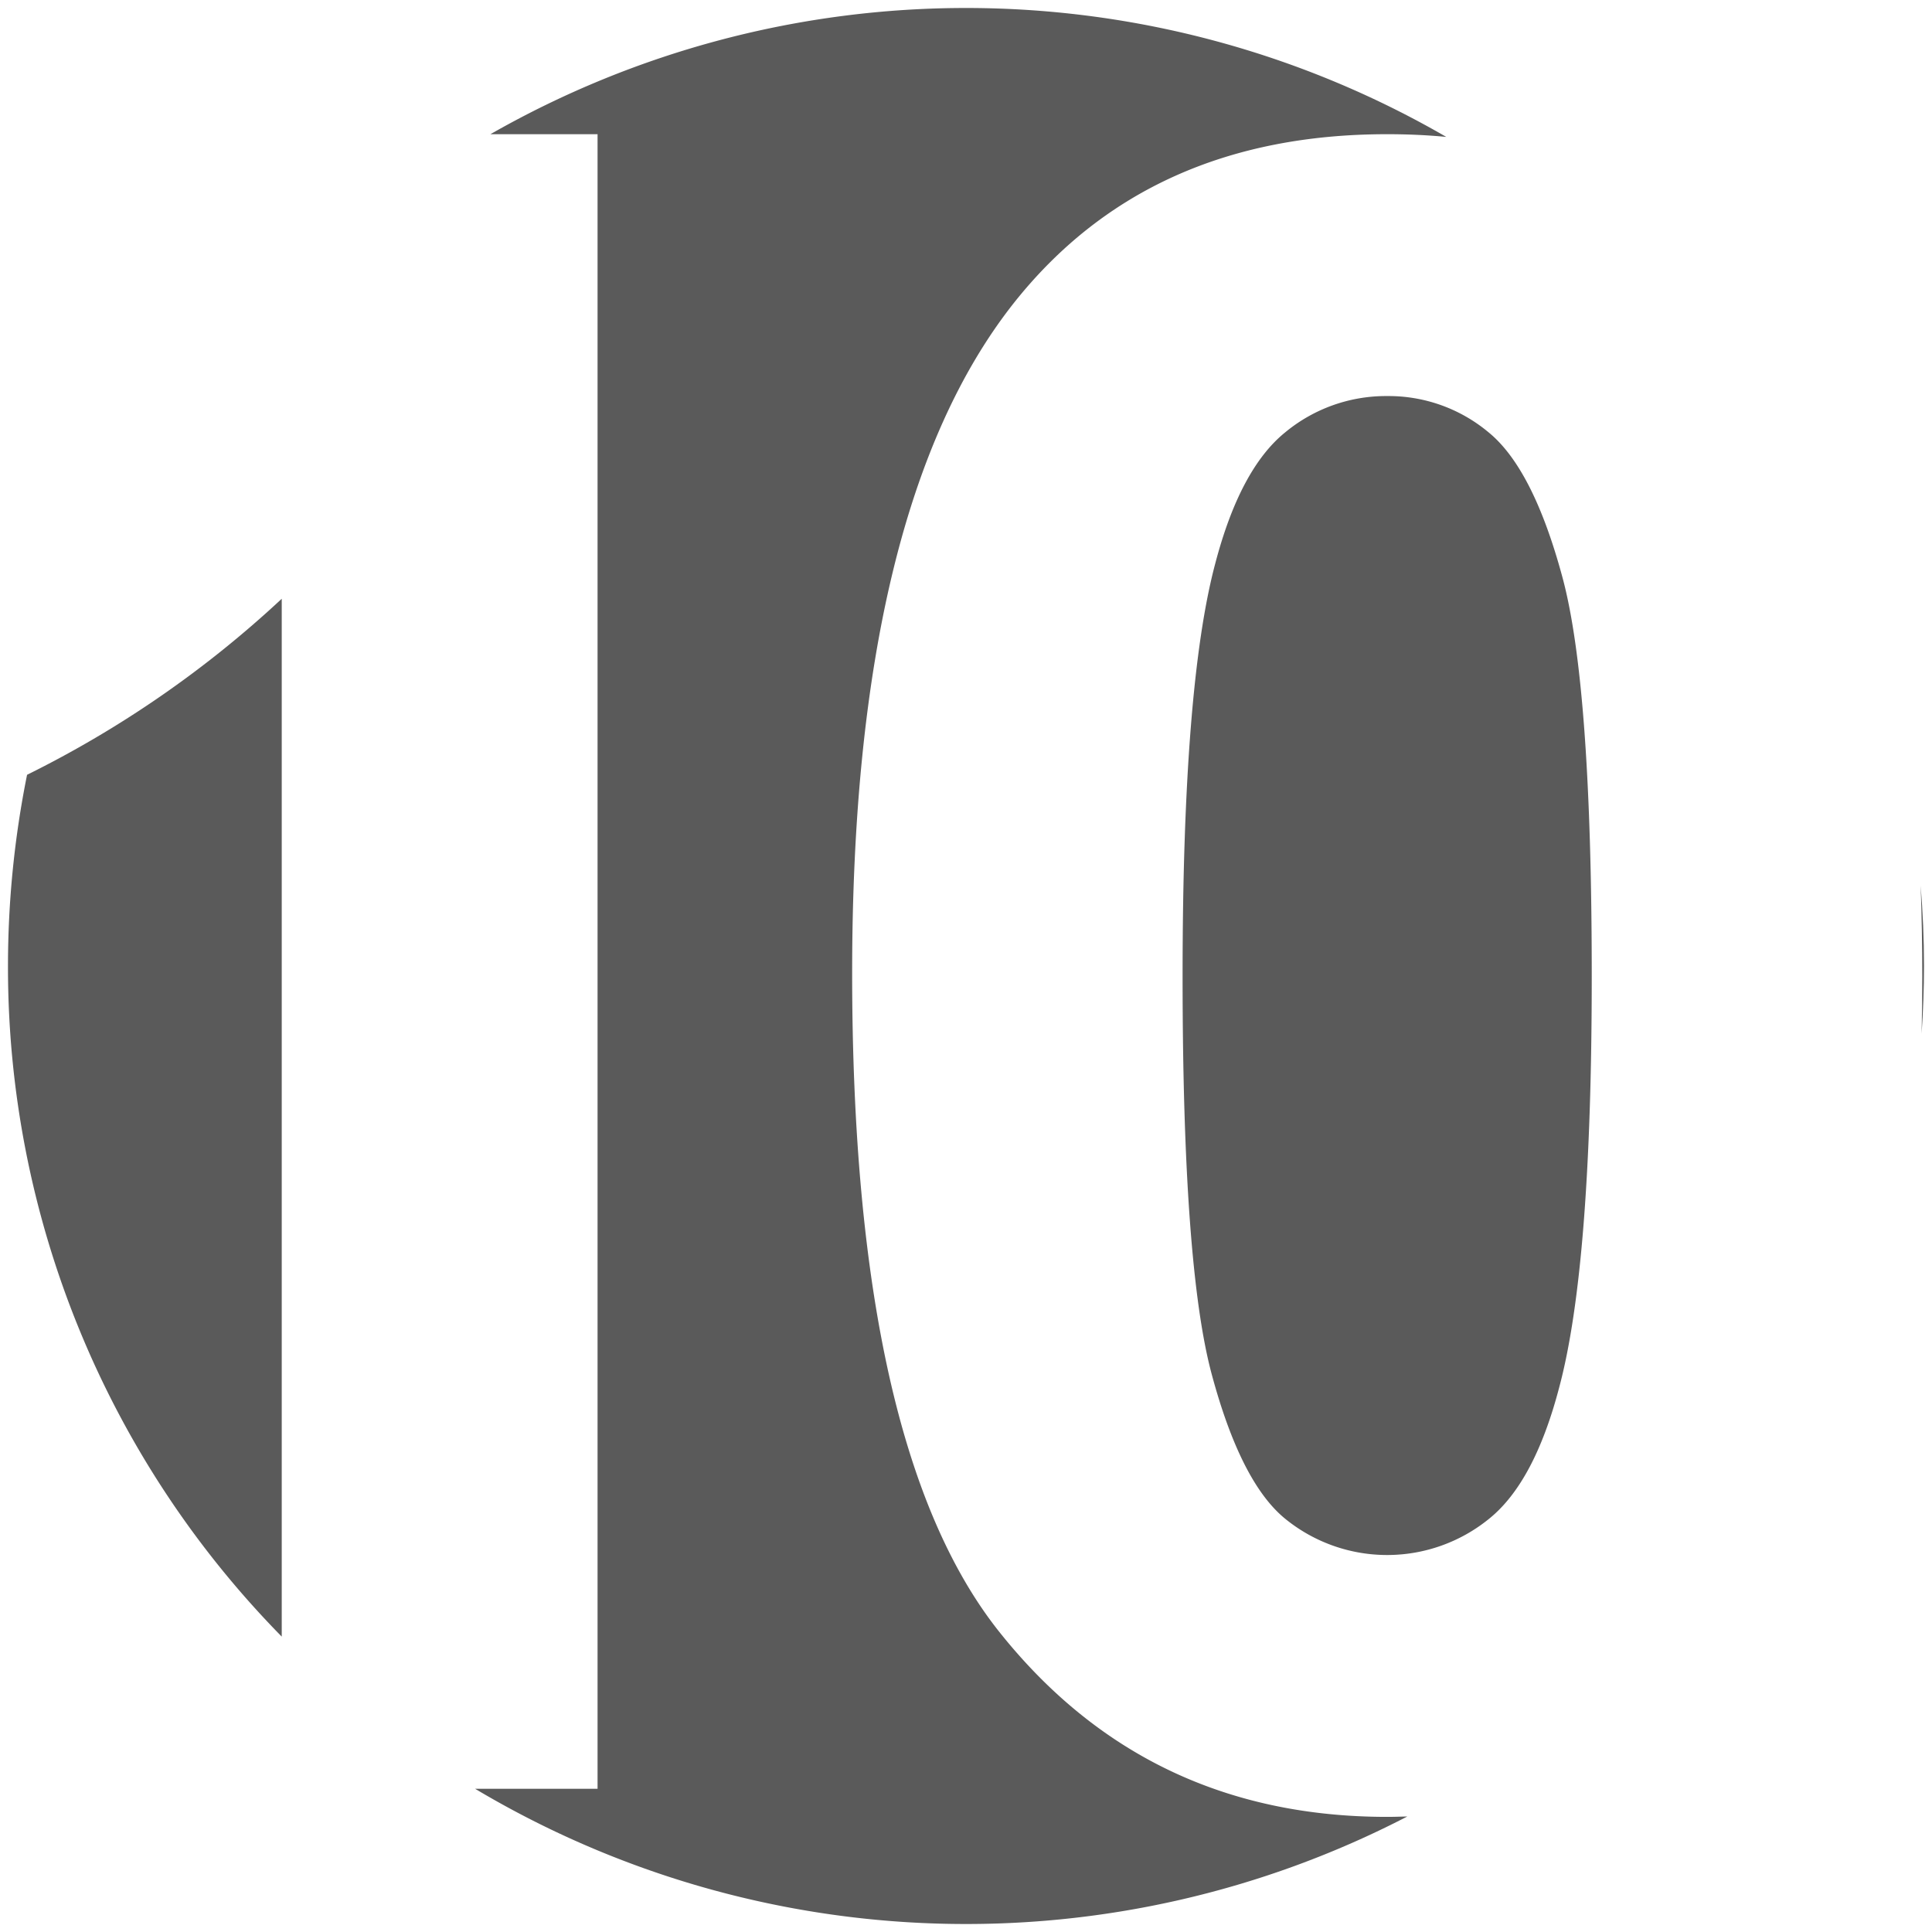 <?xml version="1.0" encoding="UTF-8"?> <svg xmlns="http://www.w3.org/2000/svg" id="Layer_1" data-name="Layer 1" viewBox="0 0 242 242"><defs><style>.cls-1{fill:#5a5a5a;}</style></defs><title>ico-calidad-10</title><path class="cls-1" d="M160.94,54.19q-5.62,4.58-8.72,16.4-4.09,15.34-4.09,51.68t3.66,49.91q3.66,13.59,9.23,18.09a20.23,20.23,0,0,0,25.55-.07q5.63-4.57,8.73-16.4,4.08-15.21,4.08-51.53t-3.66-49.92q-3.66-13.59-9.22-18.16a19.51,19.51,0,0,0-12.74-4.58A19.8,19.8,0,0,0,160.94,54.19Z"></path><path class="cls-1" d="M241,121c0-3.39-.15-6.74-.42-10.06.13,3.67.2,7.44.2,11.33q0,3.66-.08,7.2C240.89,126.67,241,123.85,241,121Z"></path><path class="cls-1" d="M35.29,75A133.58,133.58,0,0,1,3.39,97.05,121.13,121.13,0,0,0,1,121a119.59,119.59,0,0,0,34.29,84Z"></path><path class="cls-1" d="M173.76,227.58q-30.13,0-48.58-23.16t-18.44-82.58q0-58.29,20.27-83.91,16.76-21.12,46.75-21.12c2.54,0,5,.11,7.4.34a120.13,120.13,0,0,0-119.73-.34H74.85V224.06H59.51a120.12,120.12,0,0,0,116.77,3.47C175.45,227.55,174.61,227.58,173.76,227.58Z"></path></svg> 